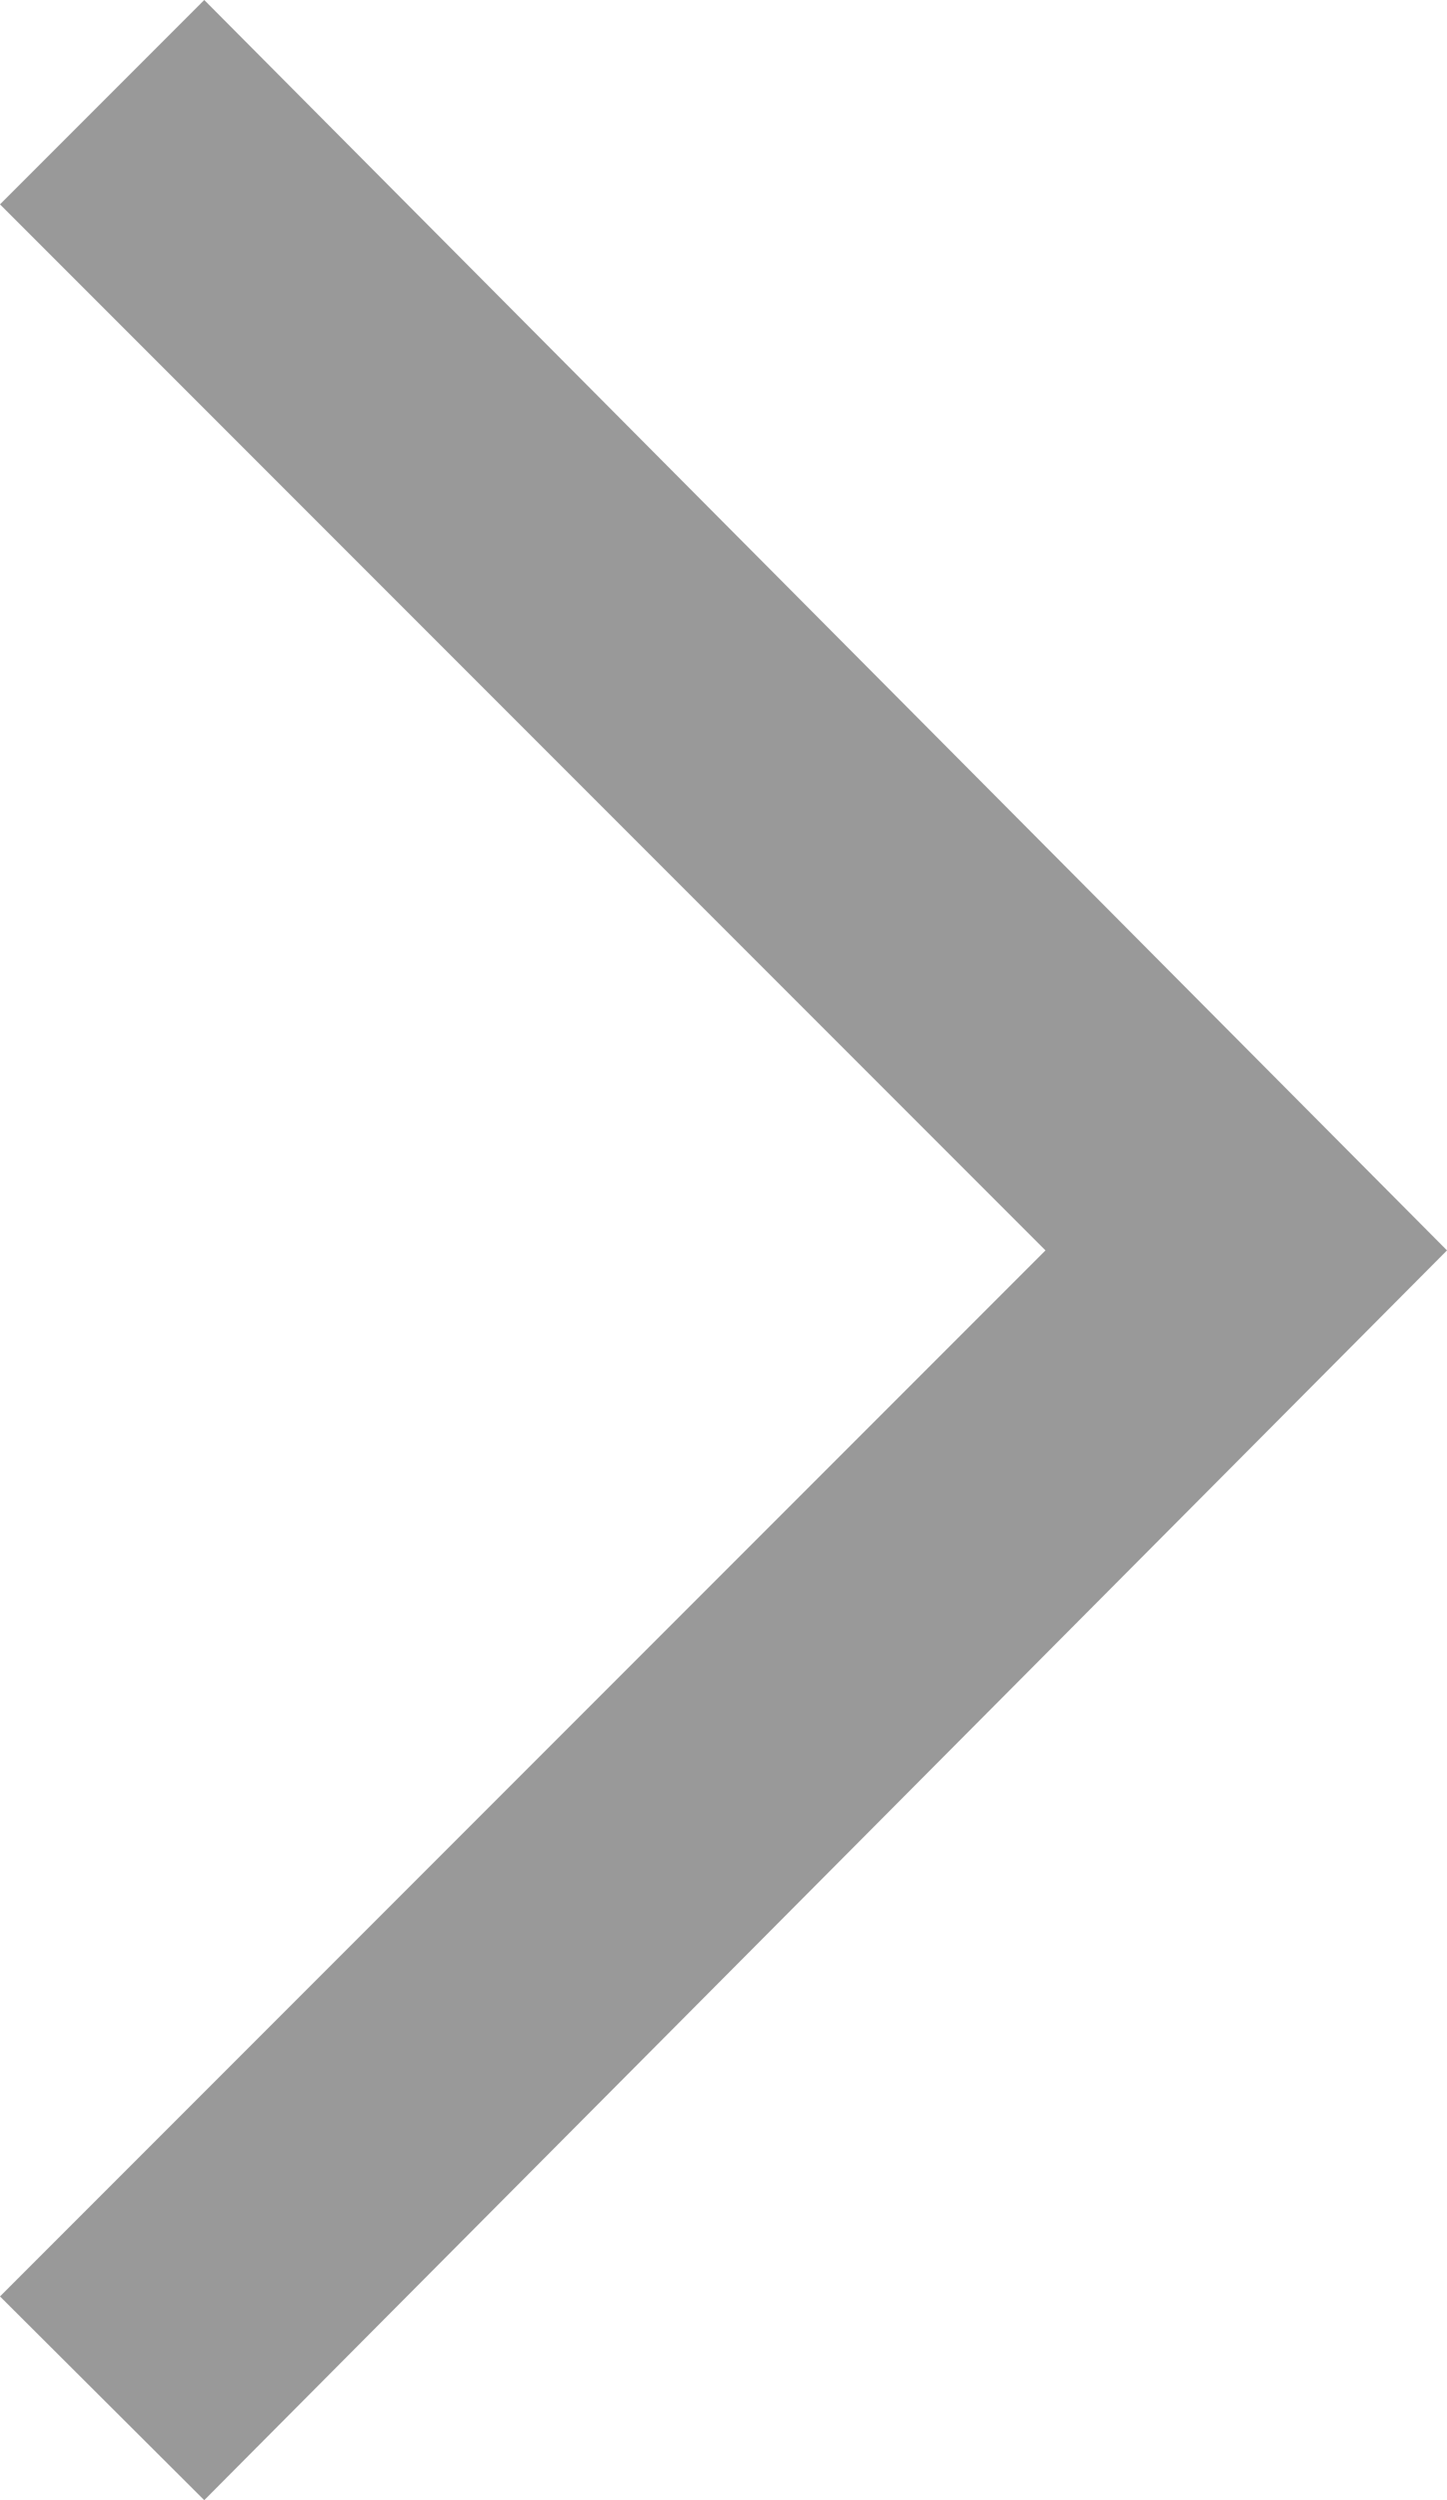 <svg xmlns="http://www.w3.org/2000/svg" viewBox="0 0 22.74 39.27"><g data-name="Layer 2"><path fill="#999" d="M3.21 0L0 3.21l16.43 16.43L0 36.07l3.21 3.2 19.53-19.63L3.21 0z" data-name="Layer 1"/></g></svg>